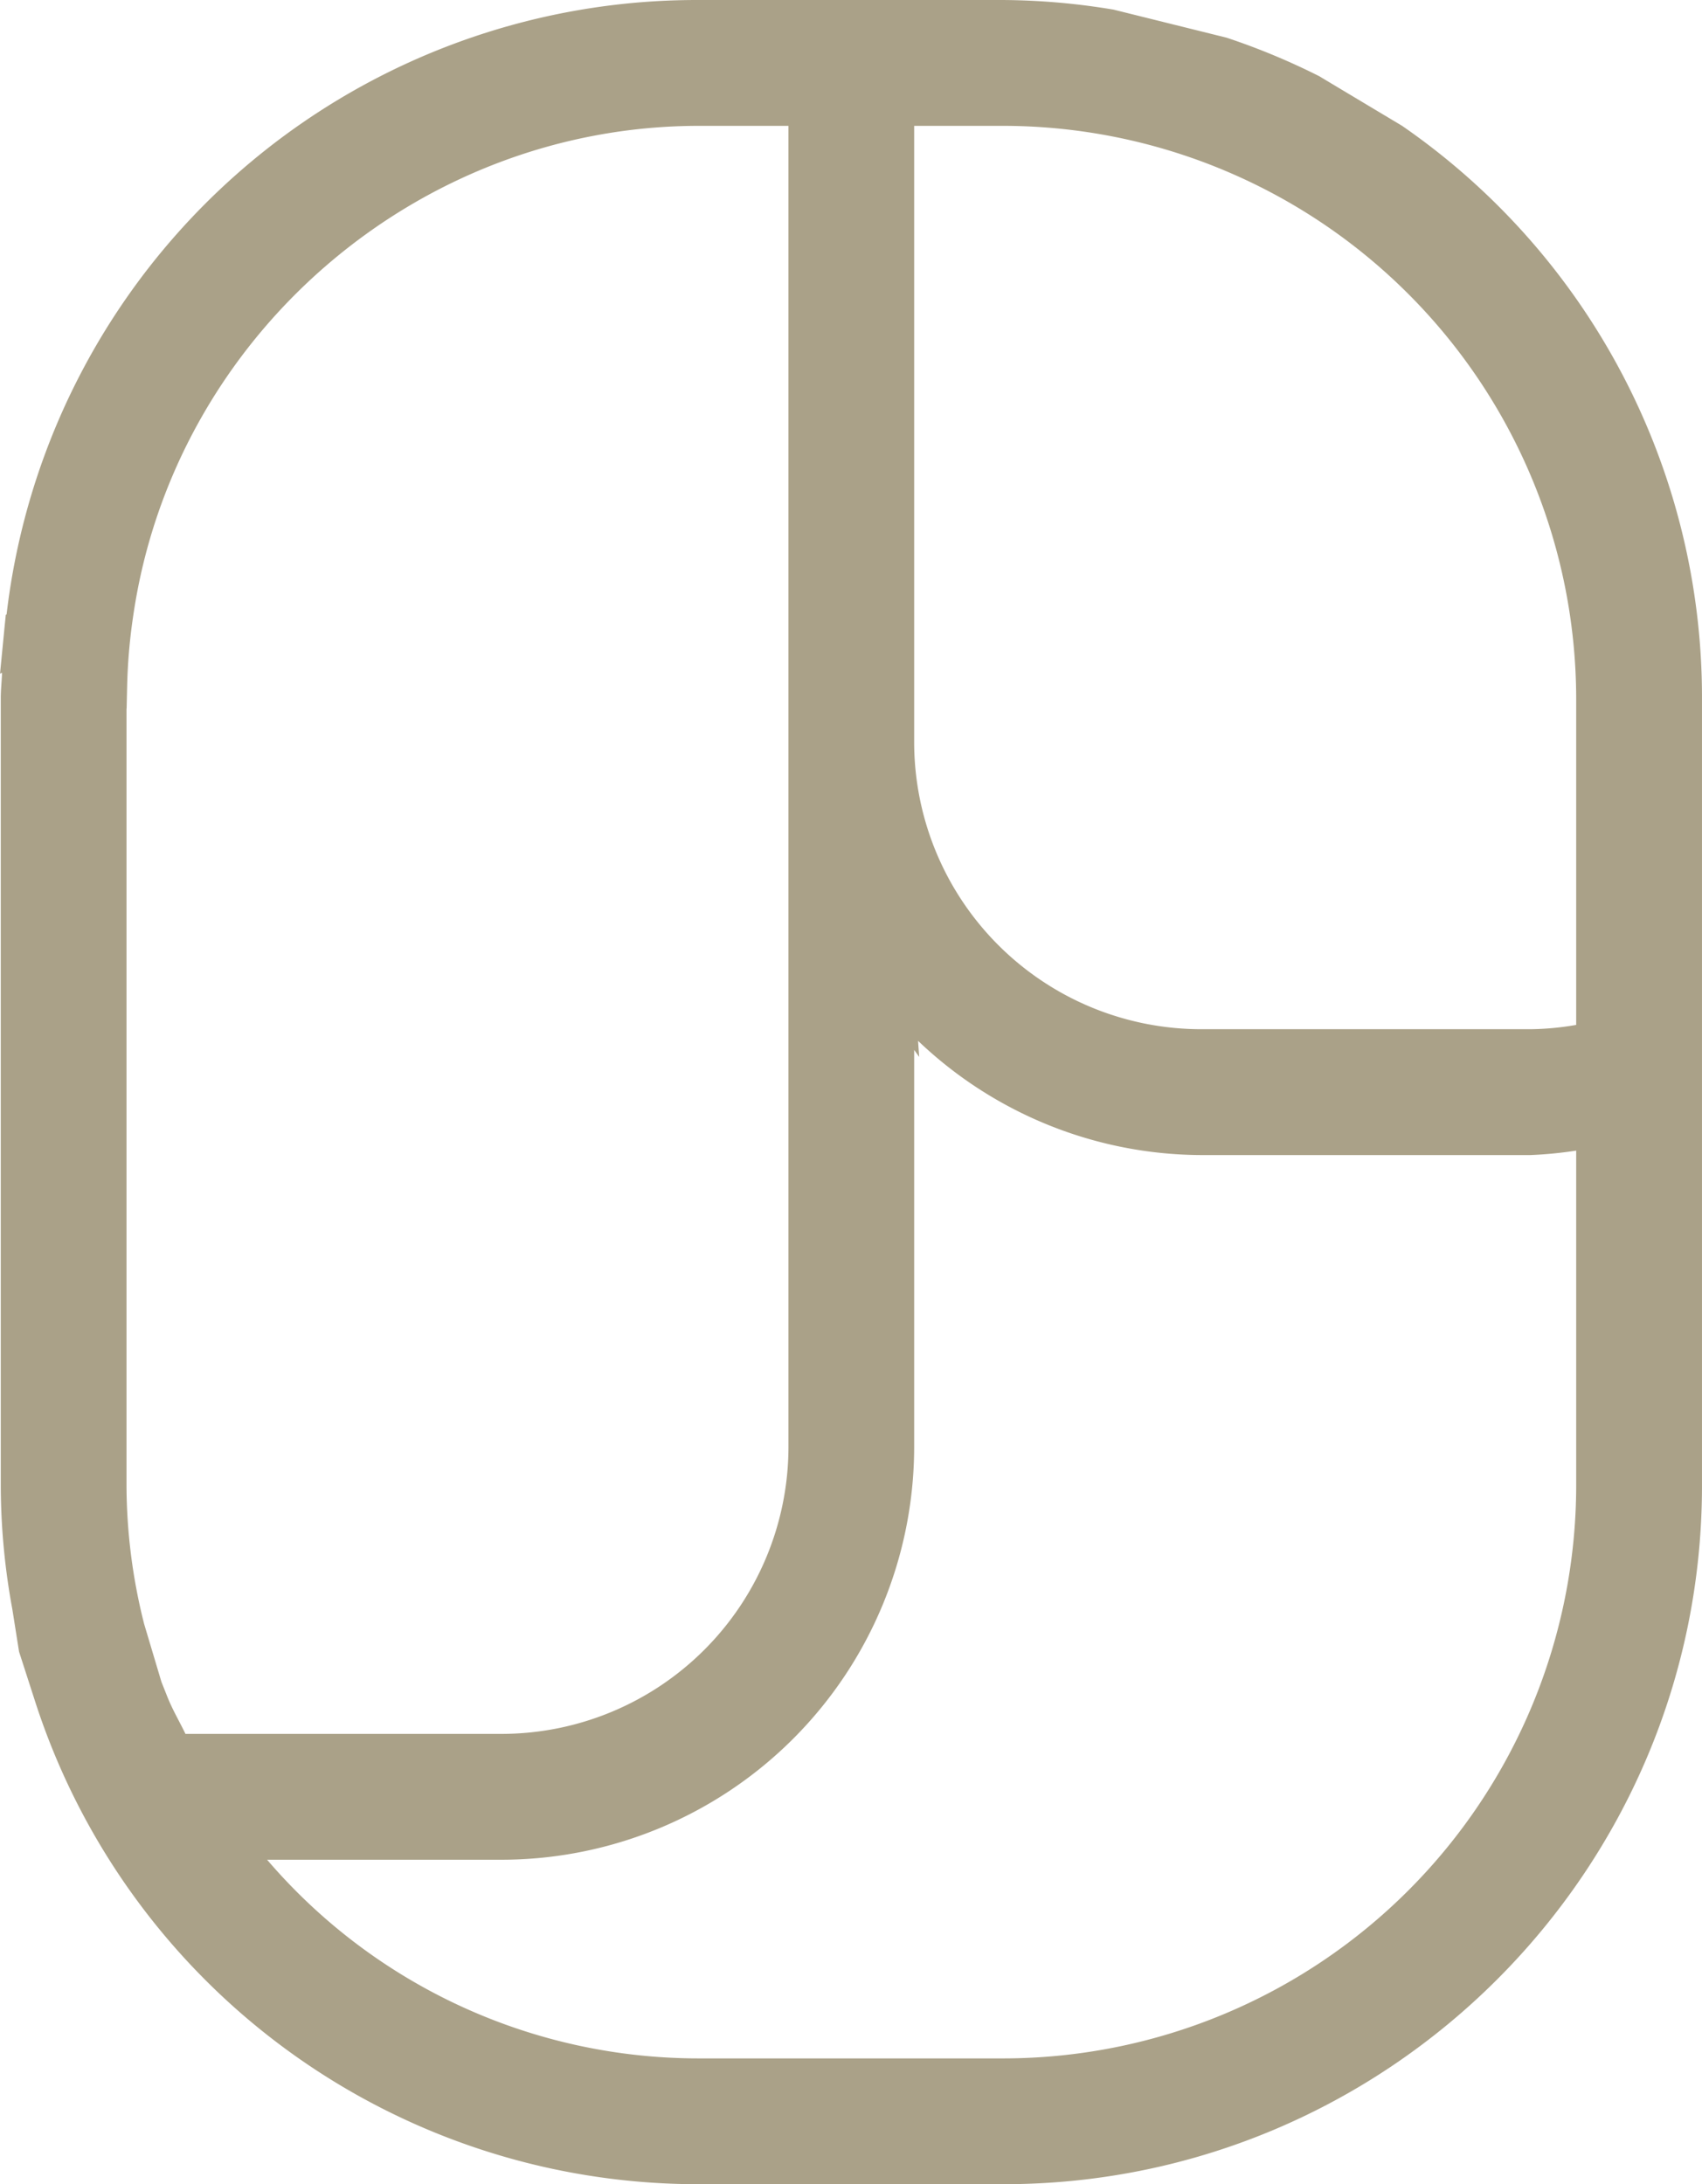 <?xml version="1.0" encoding="UTF-8"?>
<svg xmlns="http://www.w3.org/2000/svg" width="376" height="482.379" viewBox="0 0 376 482.379">
  <defs>
    <style>.a{mix-blend-mode:multiply;isolation:isolate;}.b{fill:#aaa188;}</style>
  </defs>
  <g class="a" transform="translate(-328 -1372)">
    <path class="b" d="M593.267,305.717,574.91,294.729A151.452,151.452,0,0,0,554.5,286.25l-24.98-6.2a153.078,153.078,0,0,0-24.271-2.125h-67.3a153.5,153.5,0,0,0-152.98,135.7l-.172.067-.354,3.513v.038l-.919,9.437.45-.172c-.076,1.895-.287,3.761-.287,5.675V606.04a151.959,151.959,0,0,0,2.555,27.286l1.483,9.37,3.417,10.576A153.877,153.877,0,0,0,437.941,760.3h67.3c85.056,0,154.272-69.207,154.272-154.263V432.186A153.385,153.385,0,0,0,593.267,305.717ZM324.489,660.852c-1.311-2.719-2.833-5.283-3.972-8.126l-1.34-3.369-3.828-12.815a125.8,125.8,0,0,1-3.886-30.5V434.425l.029-.01.1-4.508a124.139,124.139,0,0,1,1.359-16.022c9.006-61.674,62.737-108.169,124.995-108.169H457.7V597.5a63.434,63.434,0,0,1-63.368,63.35ZM631.722,532.66v73.38A126.619,126.619,0,0,1,505.244,732.518h-67.3a125.472,125.472,0,0,1-95.421-43.873h51.807A91.246,91.246,0,0,0,485.47,597.5V509.8l1.11,1.541-.249-3.551a91.108,91.108,0,0,0,62.517,25.229h72.767a90.02,90.02,0,0,0,10.107-.986Zm0-28.387a62.21,62.21,0,0,1-10.107.948H548.848a63.438,63.438,0,0,1-63.378-63.359V305.717h19.773A126.684,126.684,0,0,1,631.722,432.186Z" transform="translate(44.484 1094.077)"></path>
  </g>
</svg>
